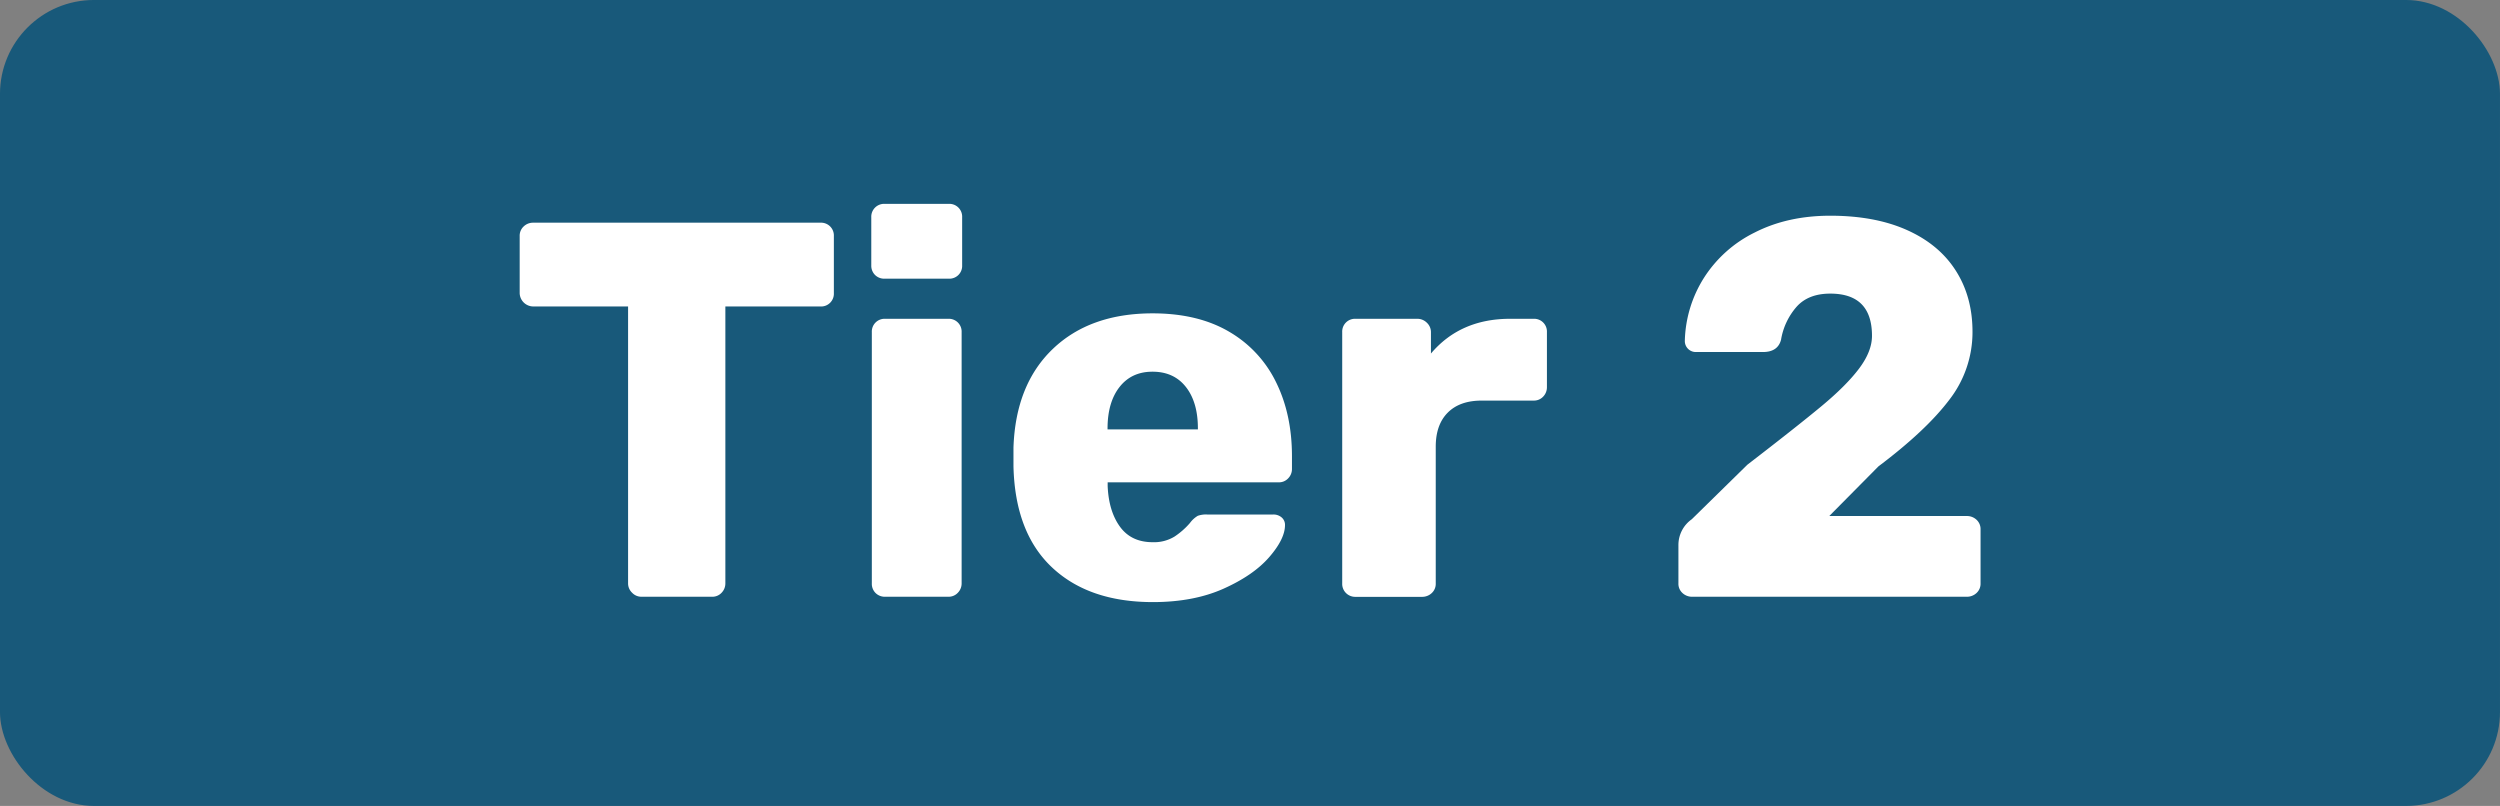 <svg xmlns="http://www.w3.org/2000/svg" viewBox="0 0 1052.33 339.25"><rect x="0" y="0" width="1052.33" height="339.25" fill="#808080" stroke="none"/><defs><style>.cls-1{fill:#18597a;stroke:#18597a;stroke-miterlimit:10;stroke-width:4.93px;}.cls-2{fill:#fff;}</style></defs><g id="Layer_2" data-name="Layer 2"><g id="Layer_1-2" data-name="Layer 1"><rect class="cls-1" x="2.46" y="2.46" width="1047.4" height="334.32" rx="37.1"/><path class="cls-2" d="M266.07,249.5a5.38,5.38,0,0,1-1.69-3.94V129h-40a5.76,5.76,0,0,1-5.63-5.62V99.31a5.31,5.31,0,0,1,1.69-4,5.64,5.64,0,0,1,3.94-1.57h121A5.38,5.38,0,0,1,351,99.31v24.08a5.38,5.38,0,0,1-5.62,5.62H305.33V245.56a5.59,5.59,0,0,1-1.58,3.94,5.28,5.28,0,0,1-4.05,1.69H270A5.36,5.36,0,0,1,266.07,249.5Z"/><path class="cls-2" d="M368.33,115.74a5.49,5.49,0,0,1-1.58-4V91.44a5.41,5.41,0,0,1,5.63-5.63h27A5.39,5.39,0,0,1,405,91.44v20.25a5.38,5.38,0,0,1-5.62,5.62h-27A5.48,5.48,0,0,1,368.33,115.74Zm.22,133.87a5.45,5.45,0,0,1-1.57-4.05V139.81a5.38,5.38,0,0,1,5.62-5.62h26.55a5.39,5.39,0,0,1,5.63,5.62V245.56a5.59,5.59,0,0,1-1.58,3.94,5.28,5.28,0,0,1-4.05,1.69H372.6A5.49,5.49,0,0,1,368.55,249.61Z"/><path class="cls-2" d="M442.8,238.81q-15.53-14.62-16.2-42.52v-7.88q.9-26.53,16.54-41.51t42-15q19.13,0,32.29,7.76A49.7,49.7,0,0,1,537.19,161q6.63,13.5,6.64,31v5.4a5.59,5.59,0,0,1-1.58,3.94,5.28,5.28,0,0,1-4,1.69h-72v1.57q.45,10.59,5.18,17.1t13.72,6.53a16.57,16.57,0,0,0,9.23-2.36,31.58,31.58,0,0,0,6.52-5.74,11.15,11.15,0,0,1,3.27-3,10.2,10.2,0,0,1,3.93-.56H536a5.22,5.22,0,0,1,3.49,1.24A4.07,4.07,0,0,1,540.9,221q0,5.85-6.63,13.5T515,247.81q-12.6,5.63-29.7,5.63Q458.33,253.44,442.8,238.81Zm61.43-58.05v-.45q0-11-5.06-17.43t-14.07-6.42q-8.78,0-13.83,6.42t-5.07,17.43v.45Z"/><path class="cls-2" d="M566.55,249.61a5.45,5.45,0,0,1-1.57-4.05V139.81a5.38,5.38,0,0,1,5.62-5.62h25.88a5.64,5.64,0,0,1,4.16,1.69,5.41,5.41,0,0,1,1.69,3.93v9q12.36-14.62,33.3-14.62h9.9a5.38,5.38,0,0,1,5.62,5.62V163a5.64,5.64,0,0,1-1.57,3.94,5.3,5.3,0,0,1-4.05,1.68H623.7q-9.23,0-14.29,5.07T604.35,188v57.6a5.25,5.25,0,0,1-1.69,4.05,5.86,5.86,0,0,1-4.16,1.58H570.6A5.49,5.49,0,0,1,566.55,249.61Z"/><path class="cls-2" d="M708.19,249.61a5.25,5.25,0,0,1-1.69-4.05v-16a13.26,13.26,0,0,1,5.63-11l23.4-22.95q20.46-15.74,31.05-24.52t16-16q5.4-7.2,5.4-13.72,0-17.77-17.55-17.78-9.23,0-14.17,5.52A28,28,0,0,0,749.7,143q-1.35,5.19-7.65,5.18H713.93a4.61,4.61,0,0,1-4.73-4.73,51.94,51.94,0,0,1,8-26.43,53.09,53.09,0,0,1,21.37-19.13q13.85-7.08,31.84-7.09,18.9,0,32.4,6.08t20.48,17.1q7,11,7,25.65a46.42,46.42,0,0,1-9.79,28.69q-9.78,12.93-29.81,28L770,217.21h57.83a5.88,5.88,0,0,1,4.16,1.58,5.31,5.31,0,0,1,1.69,4.05v22.72a5.28,5.28,0,0,1-1.69,4.05,5.88,5.88,0,0,1-4.16,1.58H712.35A5.86,5.86,0,0,1,708.19,249.61Z"/></g></g></svg>